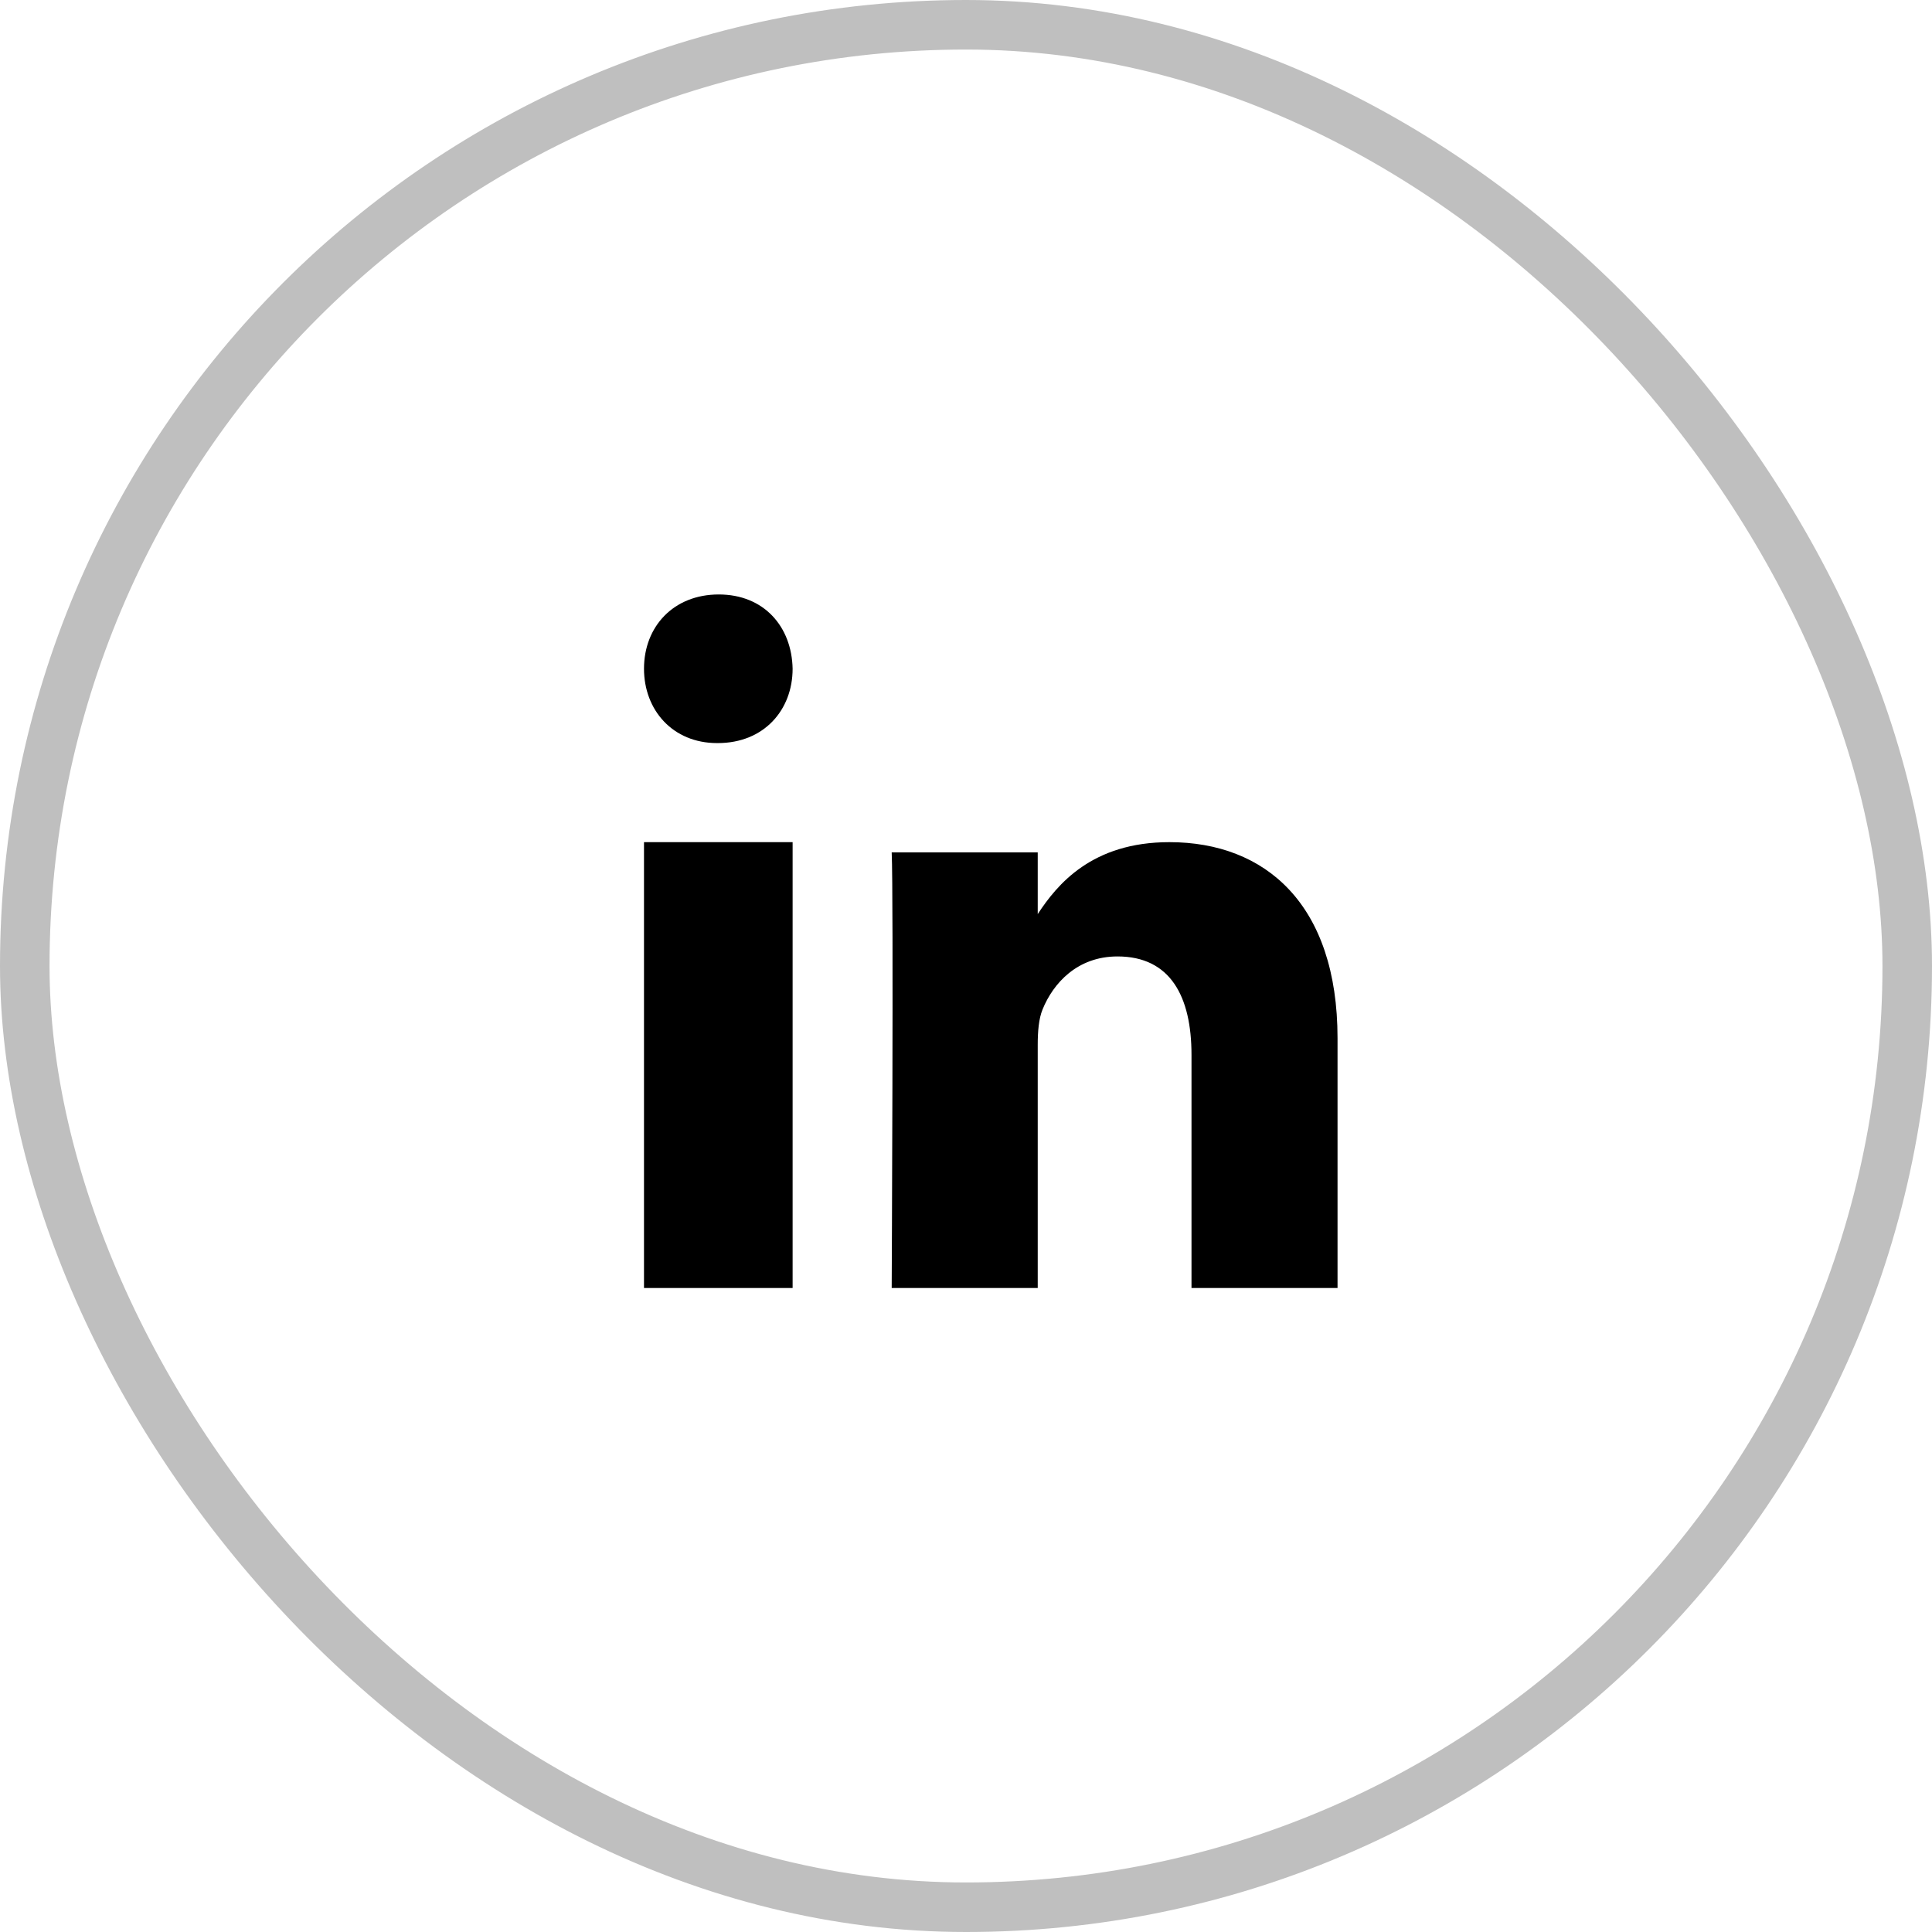 <?xml version="1.0" encoding="UTF-8"?> <svg xmlns="http://www.w3.org/2000/svg" width="39" height="39" viewBox="0 0 39 39" fill="none"> <rect opacity="0.25" x="0.5" y="0.5" width="38" height="38" rx="19" stroke="black"></rect> <path fill-rule="evenodd" clip-rule="evenodd" d="M16 26H13V17H16V26Z" fill="black"></path> <path fill-rule="evenodd" clip-rule="evenodd" d="M14.491 15H14.474C13.579 15 13 14.333 13 13.499C13 12.648 13.596 12 14.509 12C15.421 12 15.983 12.648 16 13.499C16 14.333 15.421 15 14.491 15Z" fill="black"></path> <path fill-rule="evenodd" clip-rule="evenodd" d="M27 26H24.052V21.295C24.052 20.114 23.625 19.307 22.558 19.307C21.744 19.307 21.259 19.851 21.046 20.376C20.968 20.564 20.948 20.826 20.948 21.089V26H18C18 26 18.039 18.032 18 17.207H20.948V18.452C21.34 17.854 22.041 17 23.606 17C25.546 17 27 18.257 27 20.958L27 26Z" fill="black"></path> </svg> 